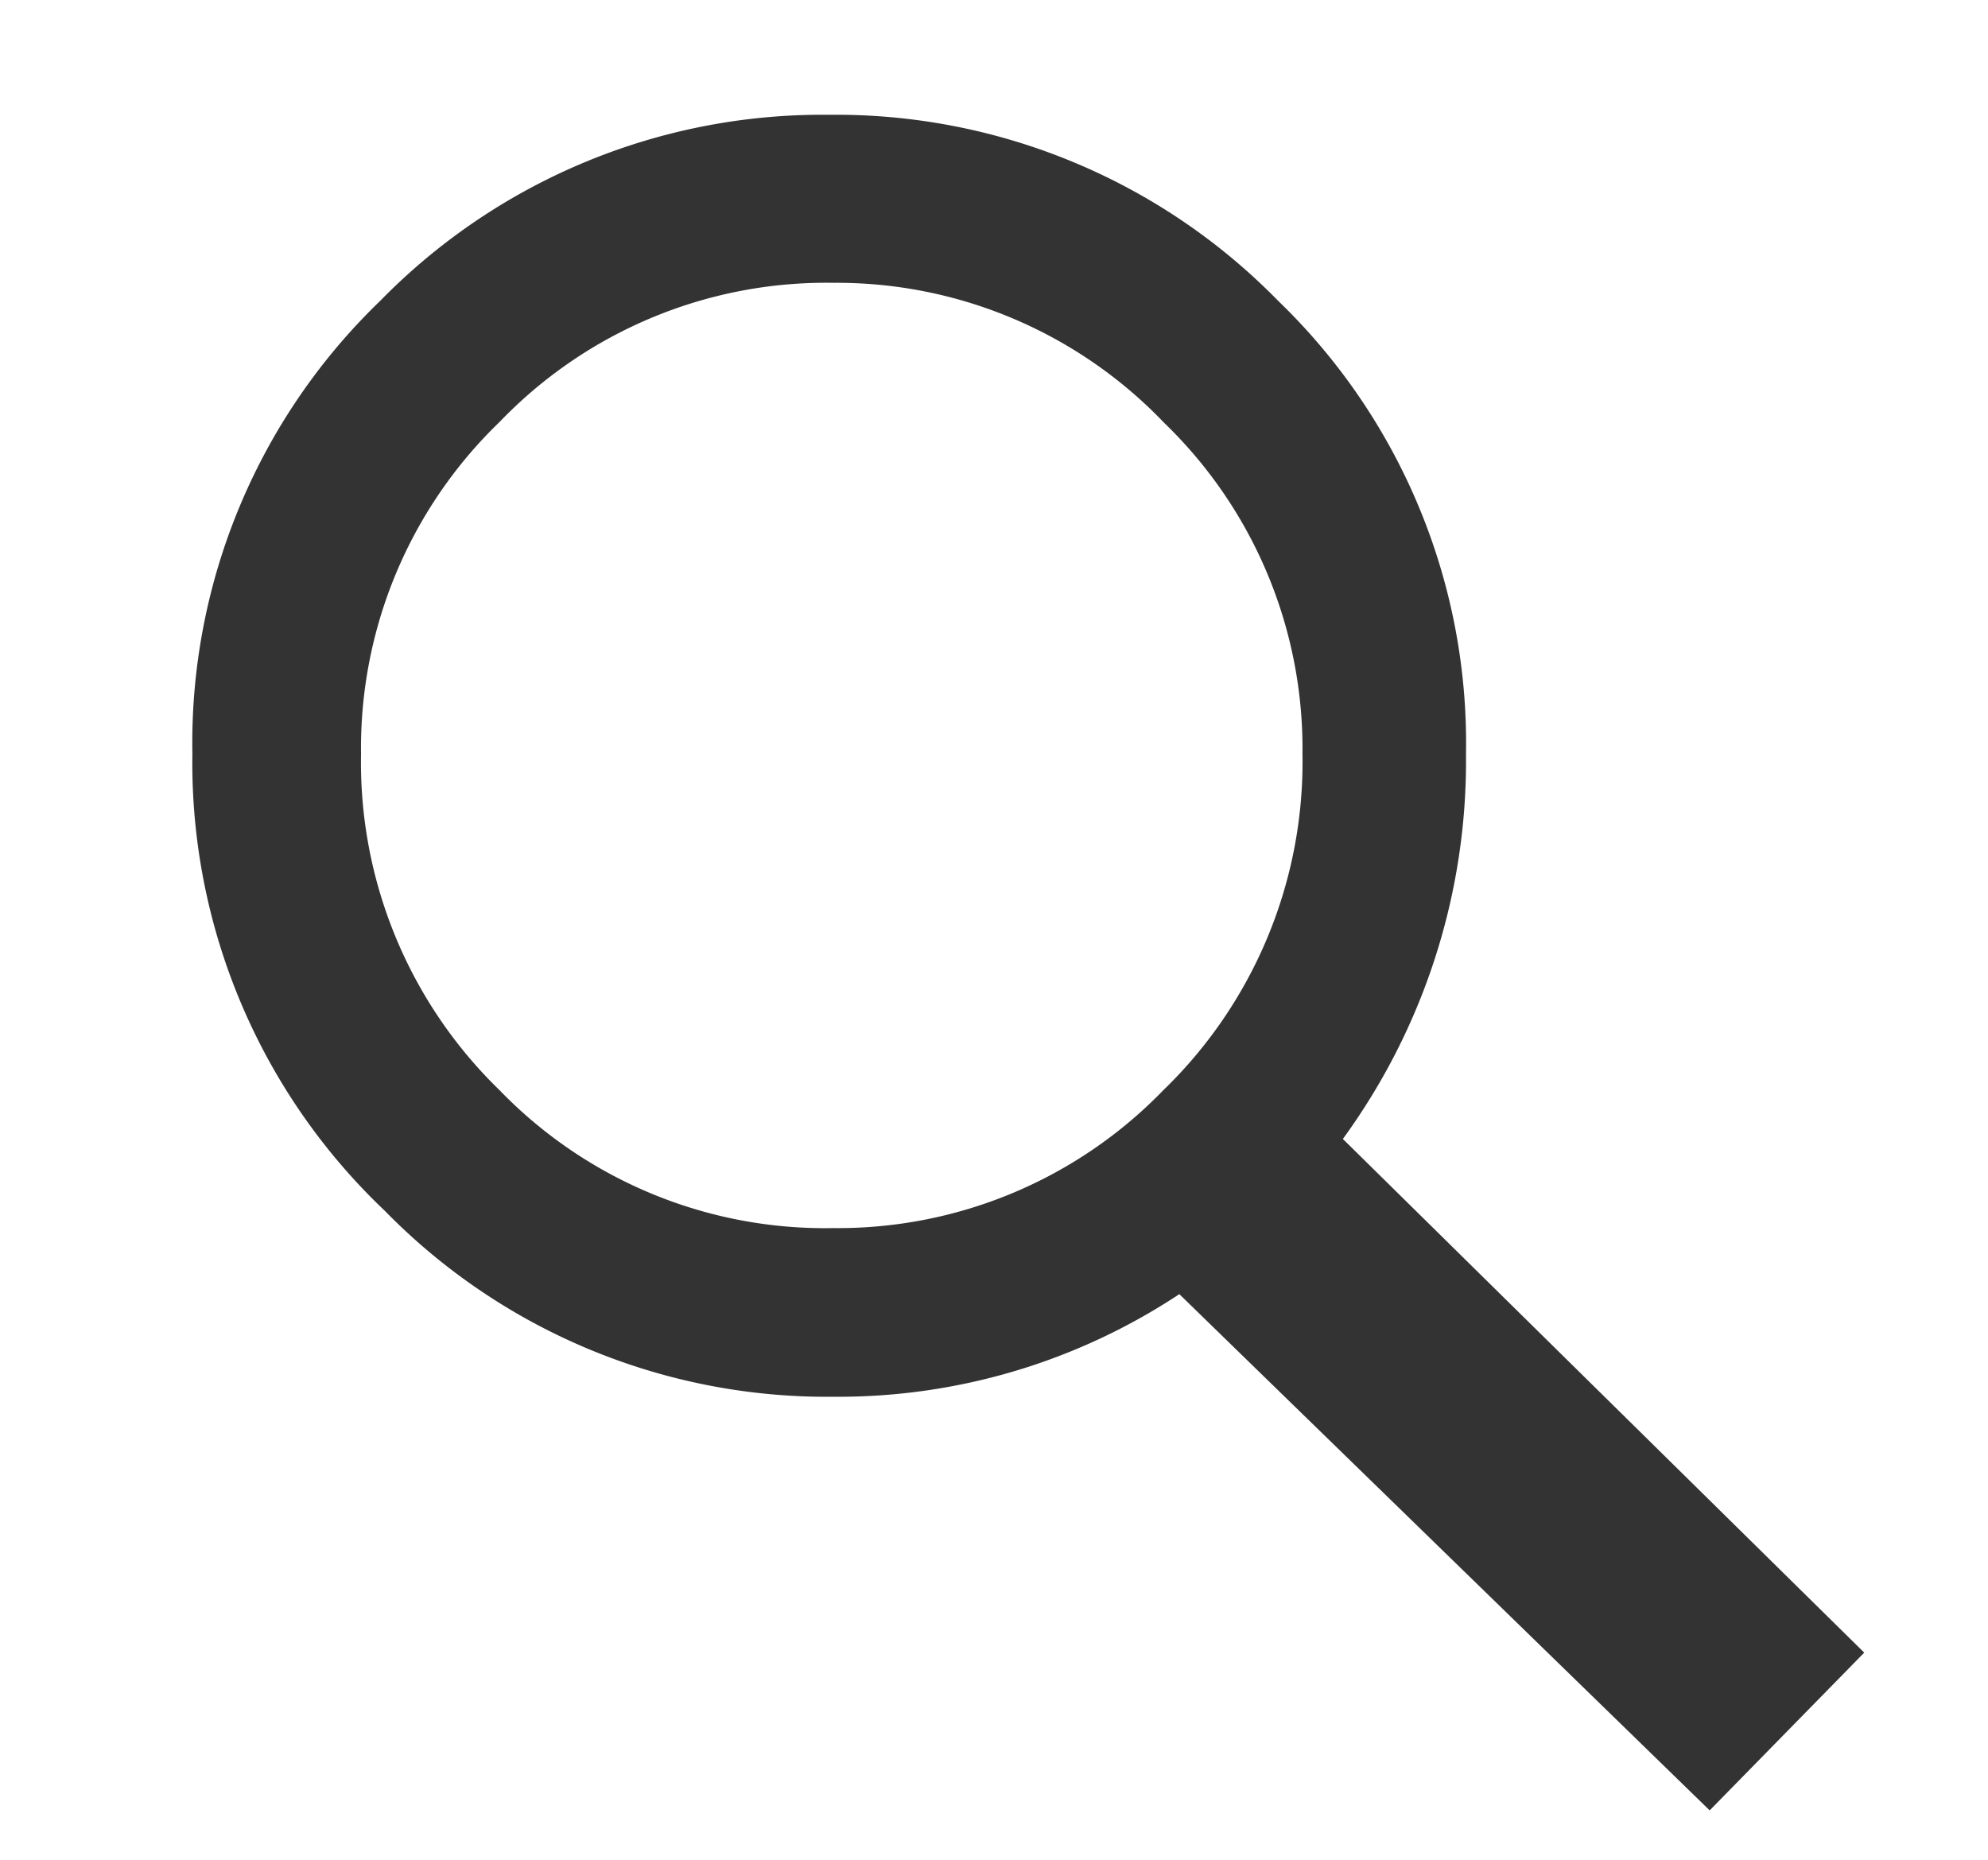 <svg id="Layer_1" data-name="Layer 1" xmlns="http://www.w3.org/2000/svg" viewBox="0 0 31 29"><defs><style>.cls-1{fill:#333;}</style></defs><title>search</title><path class="cls-1" d="M29.07,25.77l-2.41,2.46-8.27-8.05A9.63,9.63,0,0,1,13,21.78a9.64,9.64,0,0,1-7-2.9A9.63,9.63,0,0,1,3,11.75,9.57,9.57,0,0,1,5.93,4.69a9.64,9.64,0,0,1,7-2.9,9.64,9.64,0,0,1,7,2.9,9.58,9.58,0,0,1,2.93,7.07,10,10,0,0,1-1.92,6Zm-8.76-14a7.06,7.06,0,0,0-2.16-5.18A7.06,7.06,0,0,0,13,4.41,7.06,7.06,0,0,0,7.79,6.58a7.06,7.06,0,0,0-2.16,5.18A7.12,7.12,0,0,0,7.79,17,7.06,7.06,0,0,0,13,19.15,7.06,7.06,0,0,0,18.14,17,7.12,7.12,0,0,0,20.31,11.75Z"/></svg>